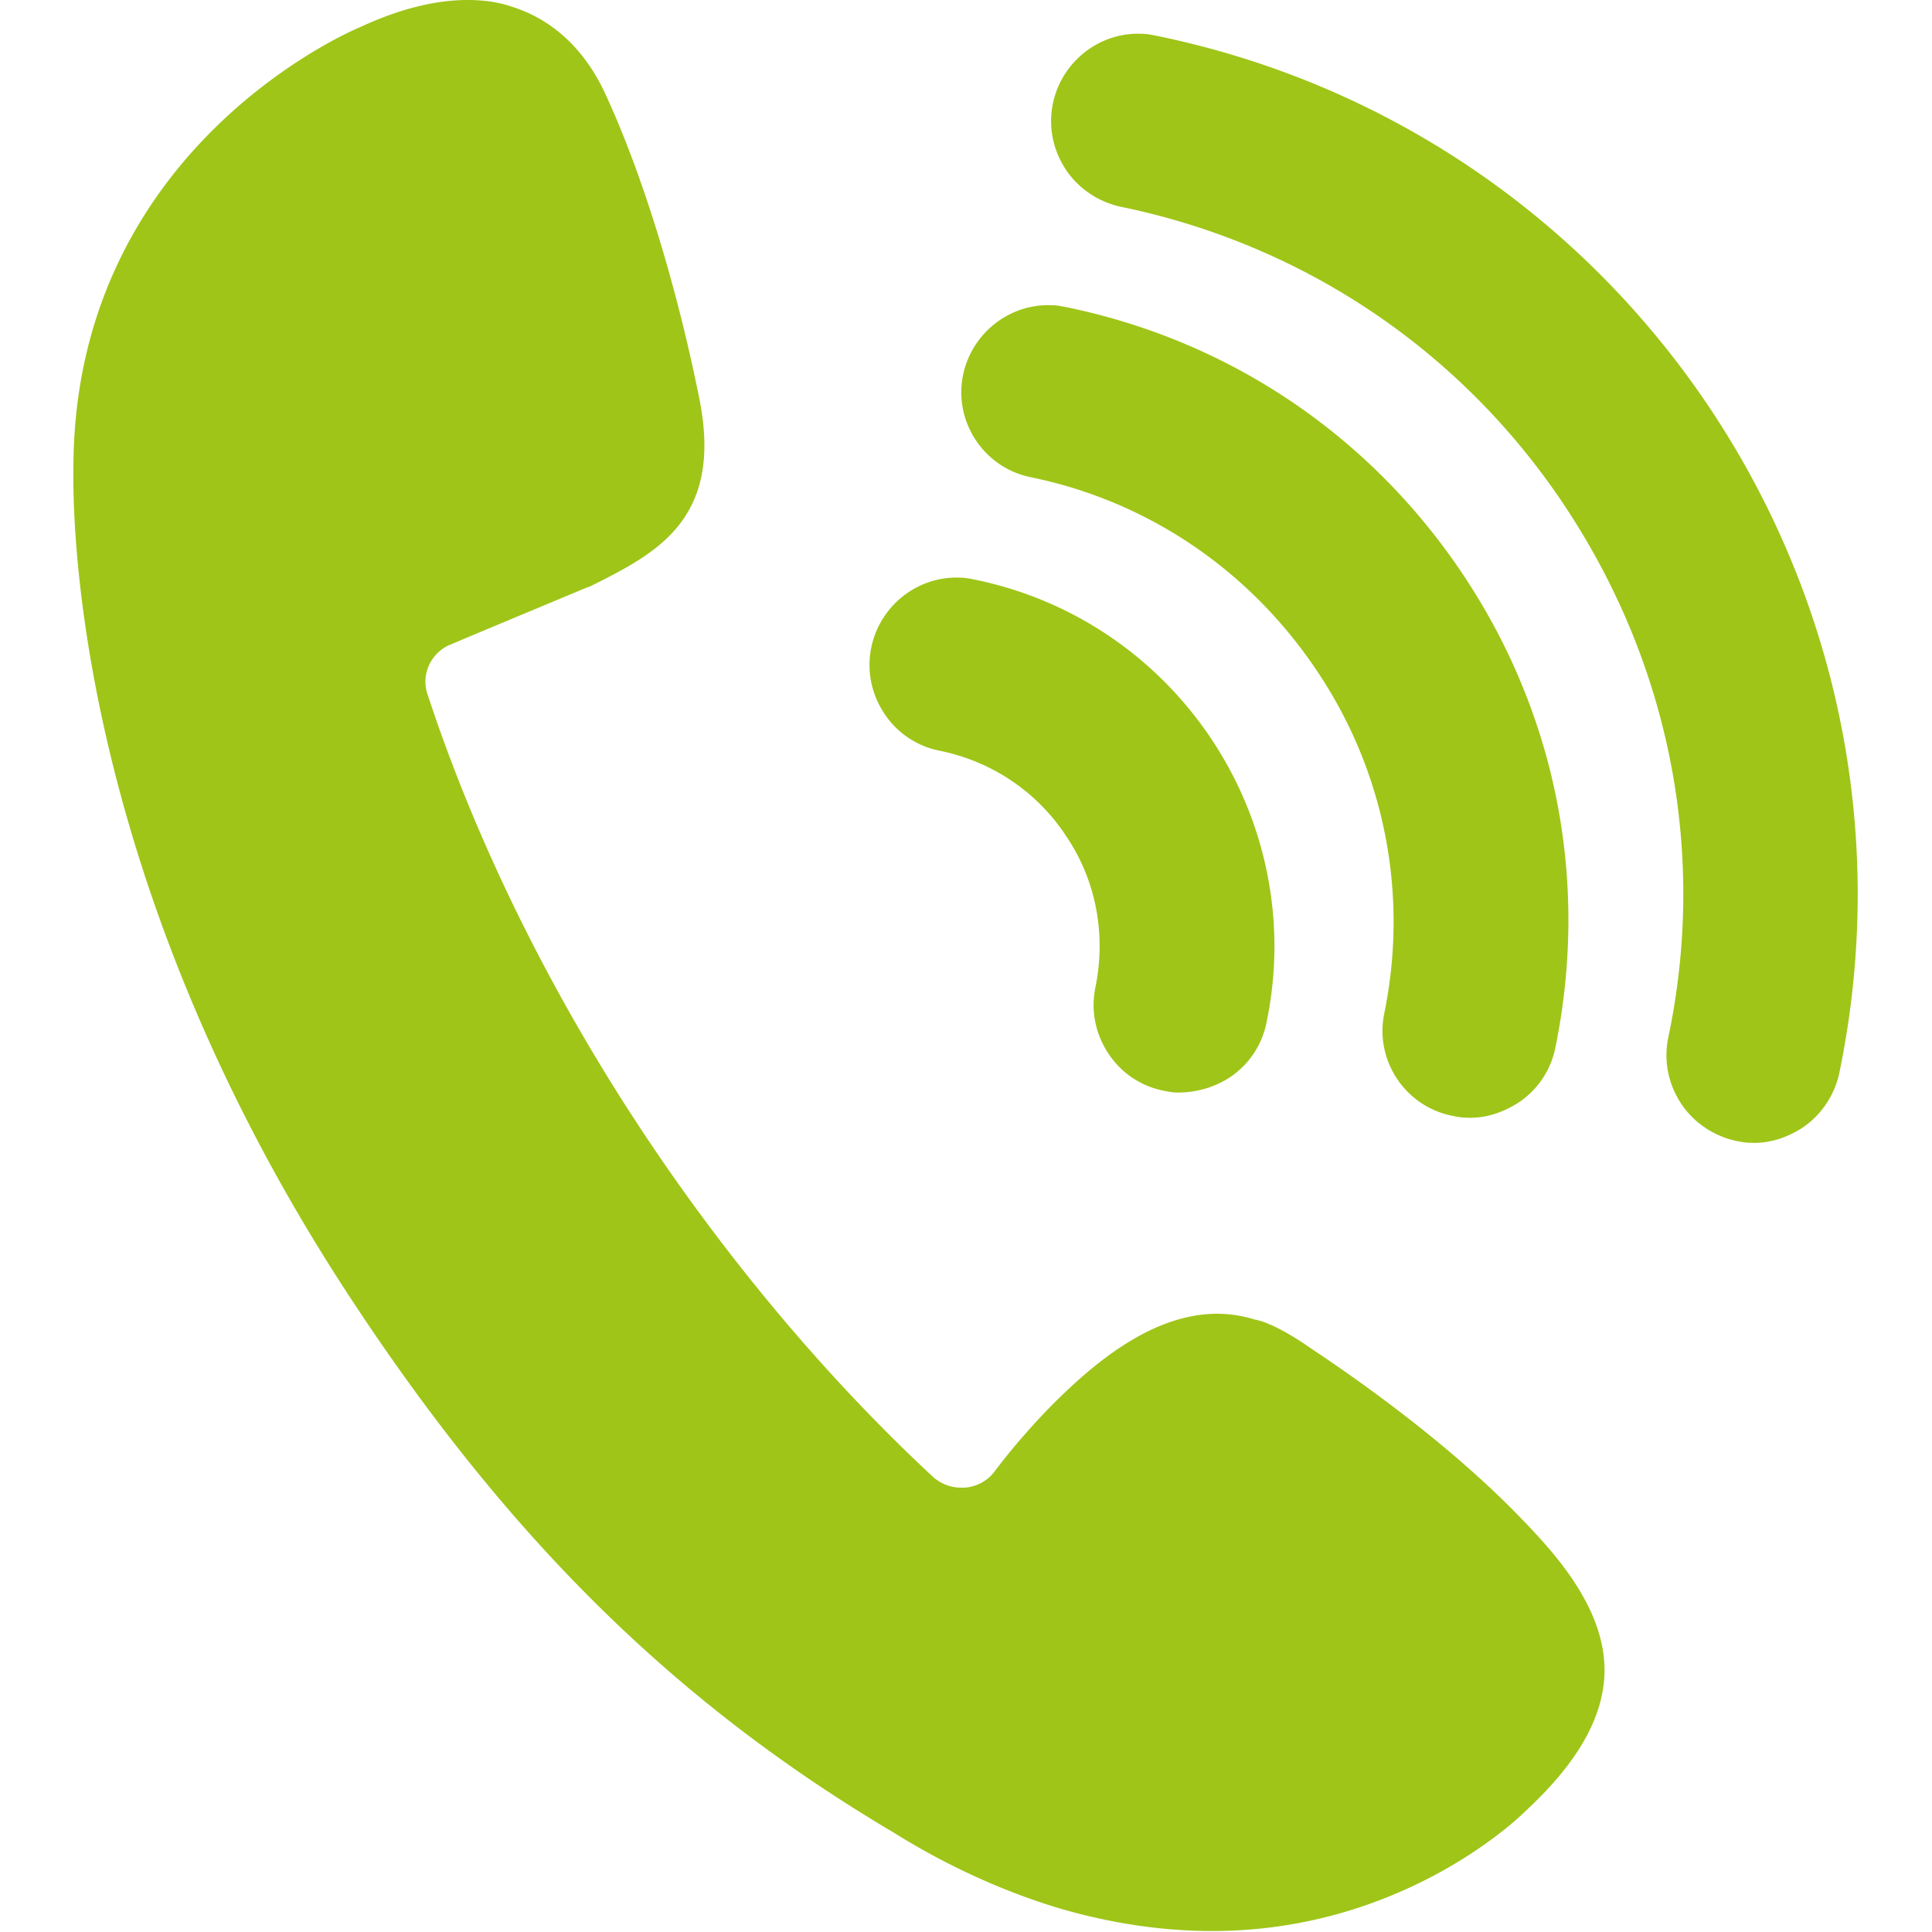 <?xml version="1.0" standalone="no"?><!DOCTYPE svg PUBLIC "-//W3C//DTD SVG 1.1//EN" "http://www.w3.org/Graphics/SVG/1.1/DTD/svg11.dtd"><svg t="1746762171345" class="icon" viewBox="0 0 1024 1024" version="1.1" xmlns="http://www.w3.org/2000/svg" p-id="19526" xmlns:xlink="http://www.w3.org/1999/xlink" width="200" height="200"><path d="M612.864 18.944c-2.56-0.512-5.12-1.024-7.68-1.024-22.528-1.024-42.496 14.848-47.104 36.864-2.56 12.288 0 24.576 6.656 34.816s17.408 17.408 29.184 19.968c97.28 19.968 181.76 76.8 236.544 160.256 54.784 83.456 74.24 182.784 53.76 280.064-2.56 12.288 0 24.576 6.656 34.816s17.408 17.408 29.184 19.968c2.56 0.512 5.12 1.024 7.68 1.024 9.728 0.512 18.944-2.56 27.136-7.68 10.24-6.656 17.408-17.408 19.968-29.184 52.224-251.904-110.08-498.176-361.984-549.888z m79.872 694.272c2.56 2.048 64 40.96 111.104 89.088 17.92 18.432 47.104 48.64 46.592 83.968-0.512 24.064-14.336 48.128-41.984 73.728-6.656 6.656-68.096 63.488-165.888 63.488-26.624 0-54.272-4.096-81.92-12.288-28.672-8.704-58.368-22.016-87.04-39.936-114.176-67.584-202.752-154.112-286.72-281.6C42.496 471.04 38.4 283.648 38.912 248.32c0-162.816 136.192-227.328 152.064-233.984C211.968 4.608 230.912 0 247.808 0c8.192 0 16.384 1.024 23.552 3.584 14.848 4.608 35.84 16.384 49.664 46.592 18.944 40.96 37.376 99.84 49.664 161.28 12.8 64-23.04 81.92-57.856 99.328l-1.536 0.512s-61.44 25.6-72.192 30.208c-10.752 4.096-16.384 16.384-12.288 27.136 24.576 74.752 62.464 152.576 109.568 224.768 46.08 70.656 100.864 136.192 158.208 189.44 4.096 3.584 9.216 5.632 14.848 5.632h2.048c6.144-0.512 11.776-3.584 15.36-8.192 9.216-12.288 23.552-29.184 38.912-43.52 28.672-27.136 54.784-40.448 79.36-40.448 6.656 0 13.312 1.024 19.968 3.072 6.144 1.024 16.384 6.144 27.648 13.824zM497.664 397.824a45.568 45.568 0 0 1-29.184-19.968c-6.656-10.24-9.216-22.528-6.656-34.816 4.608-22.016 24.576-37.888 47.104-36.864 2.56 0 5.12 0.512 7.68 1.024 107.52 22.016 177.152 127.488 154.624 235.008a45.568 45.568 0 0 1-19.968 29.184c-8.192 5.12-17.408 7.68-27.136 7.68-2.56 0-5.12-0.512-7.68-1.024-12.288-2.56-22.528-9.728-29.184-19.968s-9.216-22.528-6.656-34.816c5.632-27.648 0.512-56.32-15.36-79.872-15.36-23.552-39.424-39.936-67.584-45.568z m48.64-144.896c-25.088-5.12-40.96-29.696-35.84-54.272 4.608-22.016 24.576-37.888 47.104-36.864 2.56 0 5.12 0.512 7.68 1.024 87.04 17.92 161.792 68.608 210.944 142.848 49.152 74.24 66.048 162.816 48.128 249.856a45.568 45.568 0 0 1-19.968 29.184c-8.192 5.12-17.408 8.192-27.136 7.68-2.56 0-5.12-0.512-7.68-1.024-25.088-5.12-40.96-29.696-35.84-54.272 12.8-62.464 0.512-126.976-34.816-180.224-35.84-54.272-90.112-91.136-152.576-103.936z" fill="#9fc518" p-id="19527"></path></svg>
